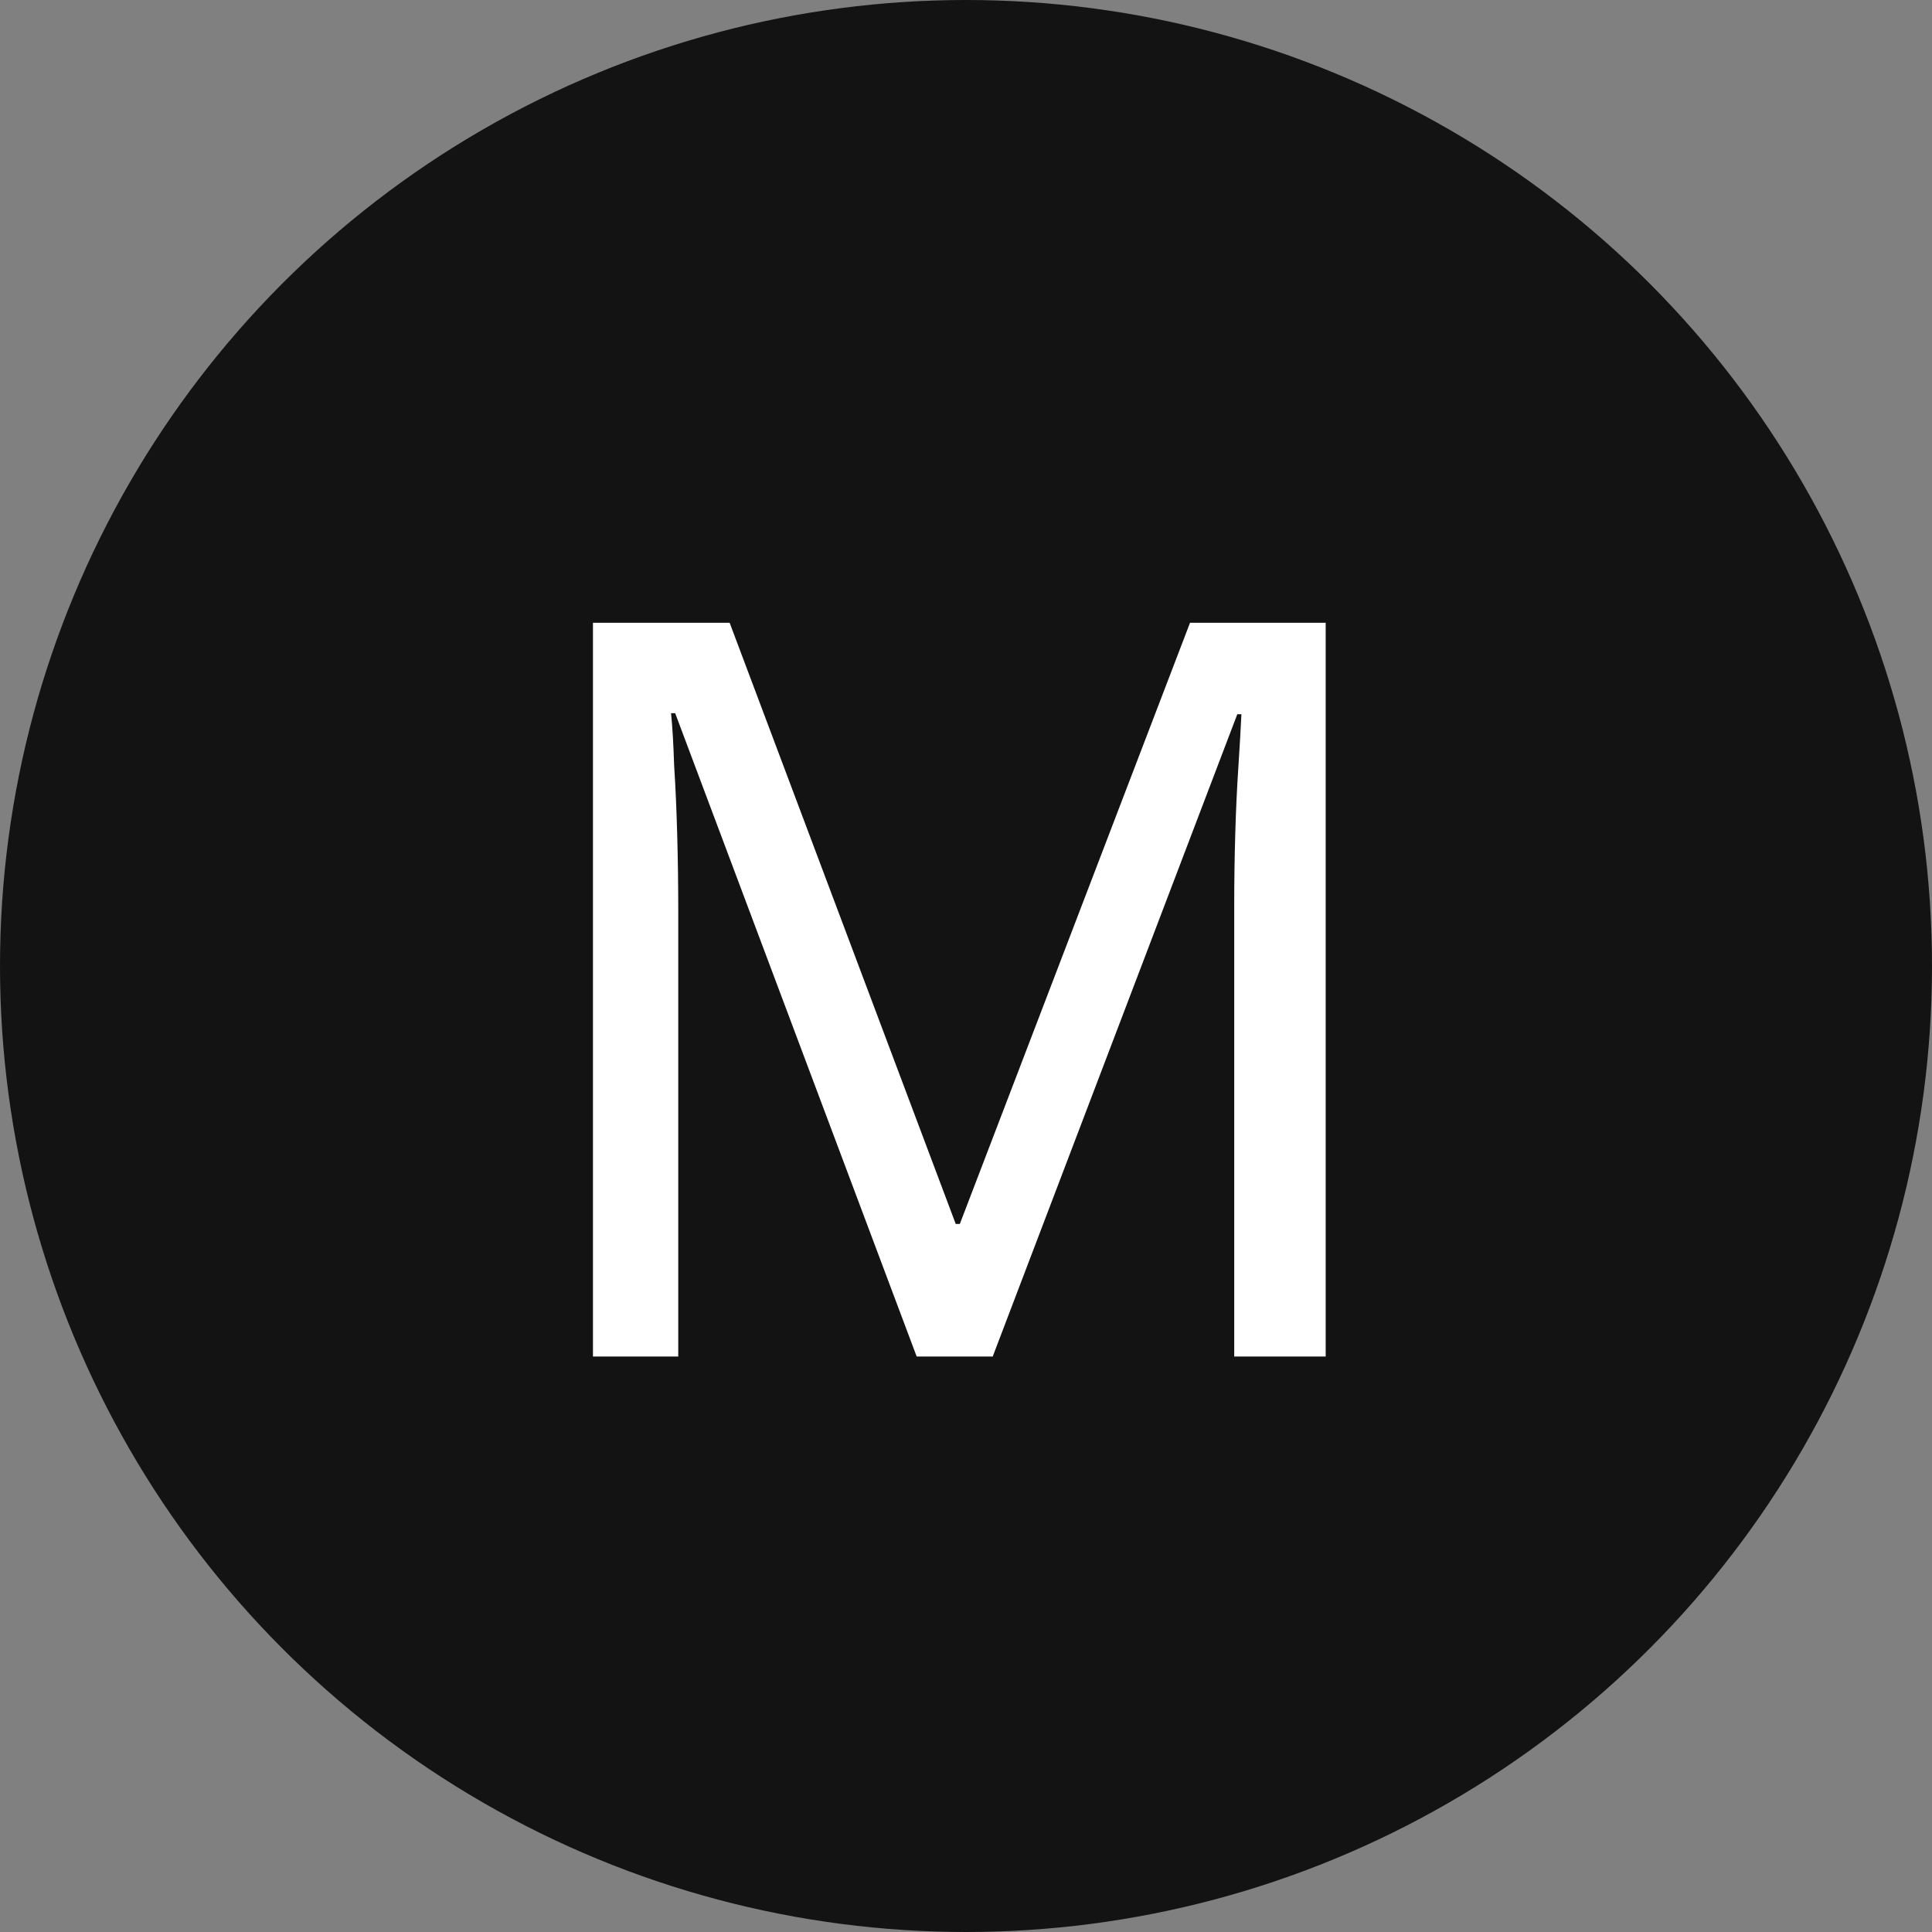 <?xml version="1.0" encoding="UTF-8"?> <svg xmlns="http://www.w3.org/2000/svg" width="94" height="94" viewBox="0 0 94 94" fill="none"><rect x="0" y="0" width="94" height="94" fill="#808080" stroke="none"/> <circle cx="47" cy="47" r="47" fill="black" fill-opacity="0.85"></circle> <path d="M44.6 66L32.85 34.7H32.65C32.717 35.367 32.767 36.217 32.8 37.25C32.867 38.283 32.917 39.417 32.95 40.65C32.983 41.85 33 43.083 33 44.35V66H28.85V30.3H35.5L46.5 59.55H46.7L57.9 30.3H64.5V66H60.05V44.05C60.05 42.883 60.067 41.733 60.1 40.6C60.133 39.433 60.183 38.35 60.25 37.35C60.317 36.317 60.367 35.45 60.4 34.75H60.2L48.3 66H44.6Z" fill="white"></path> </svg> 